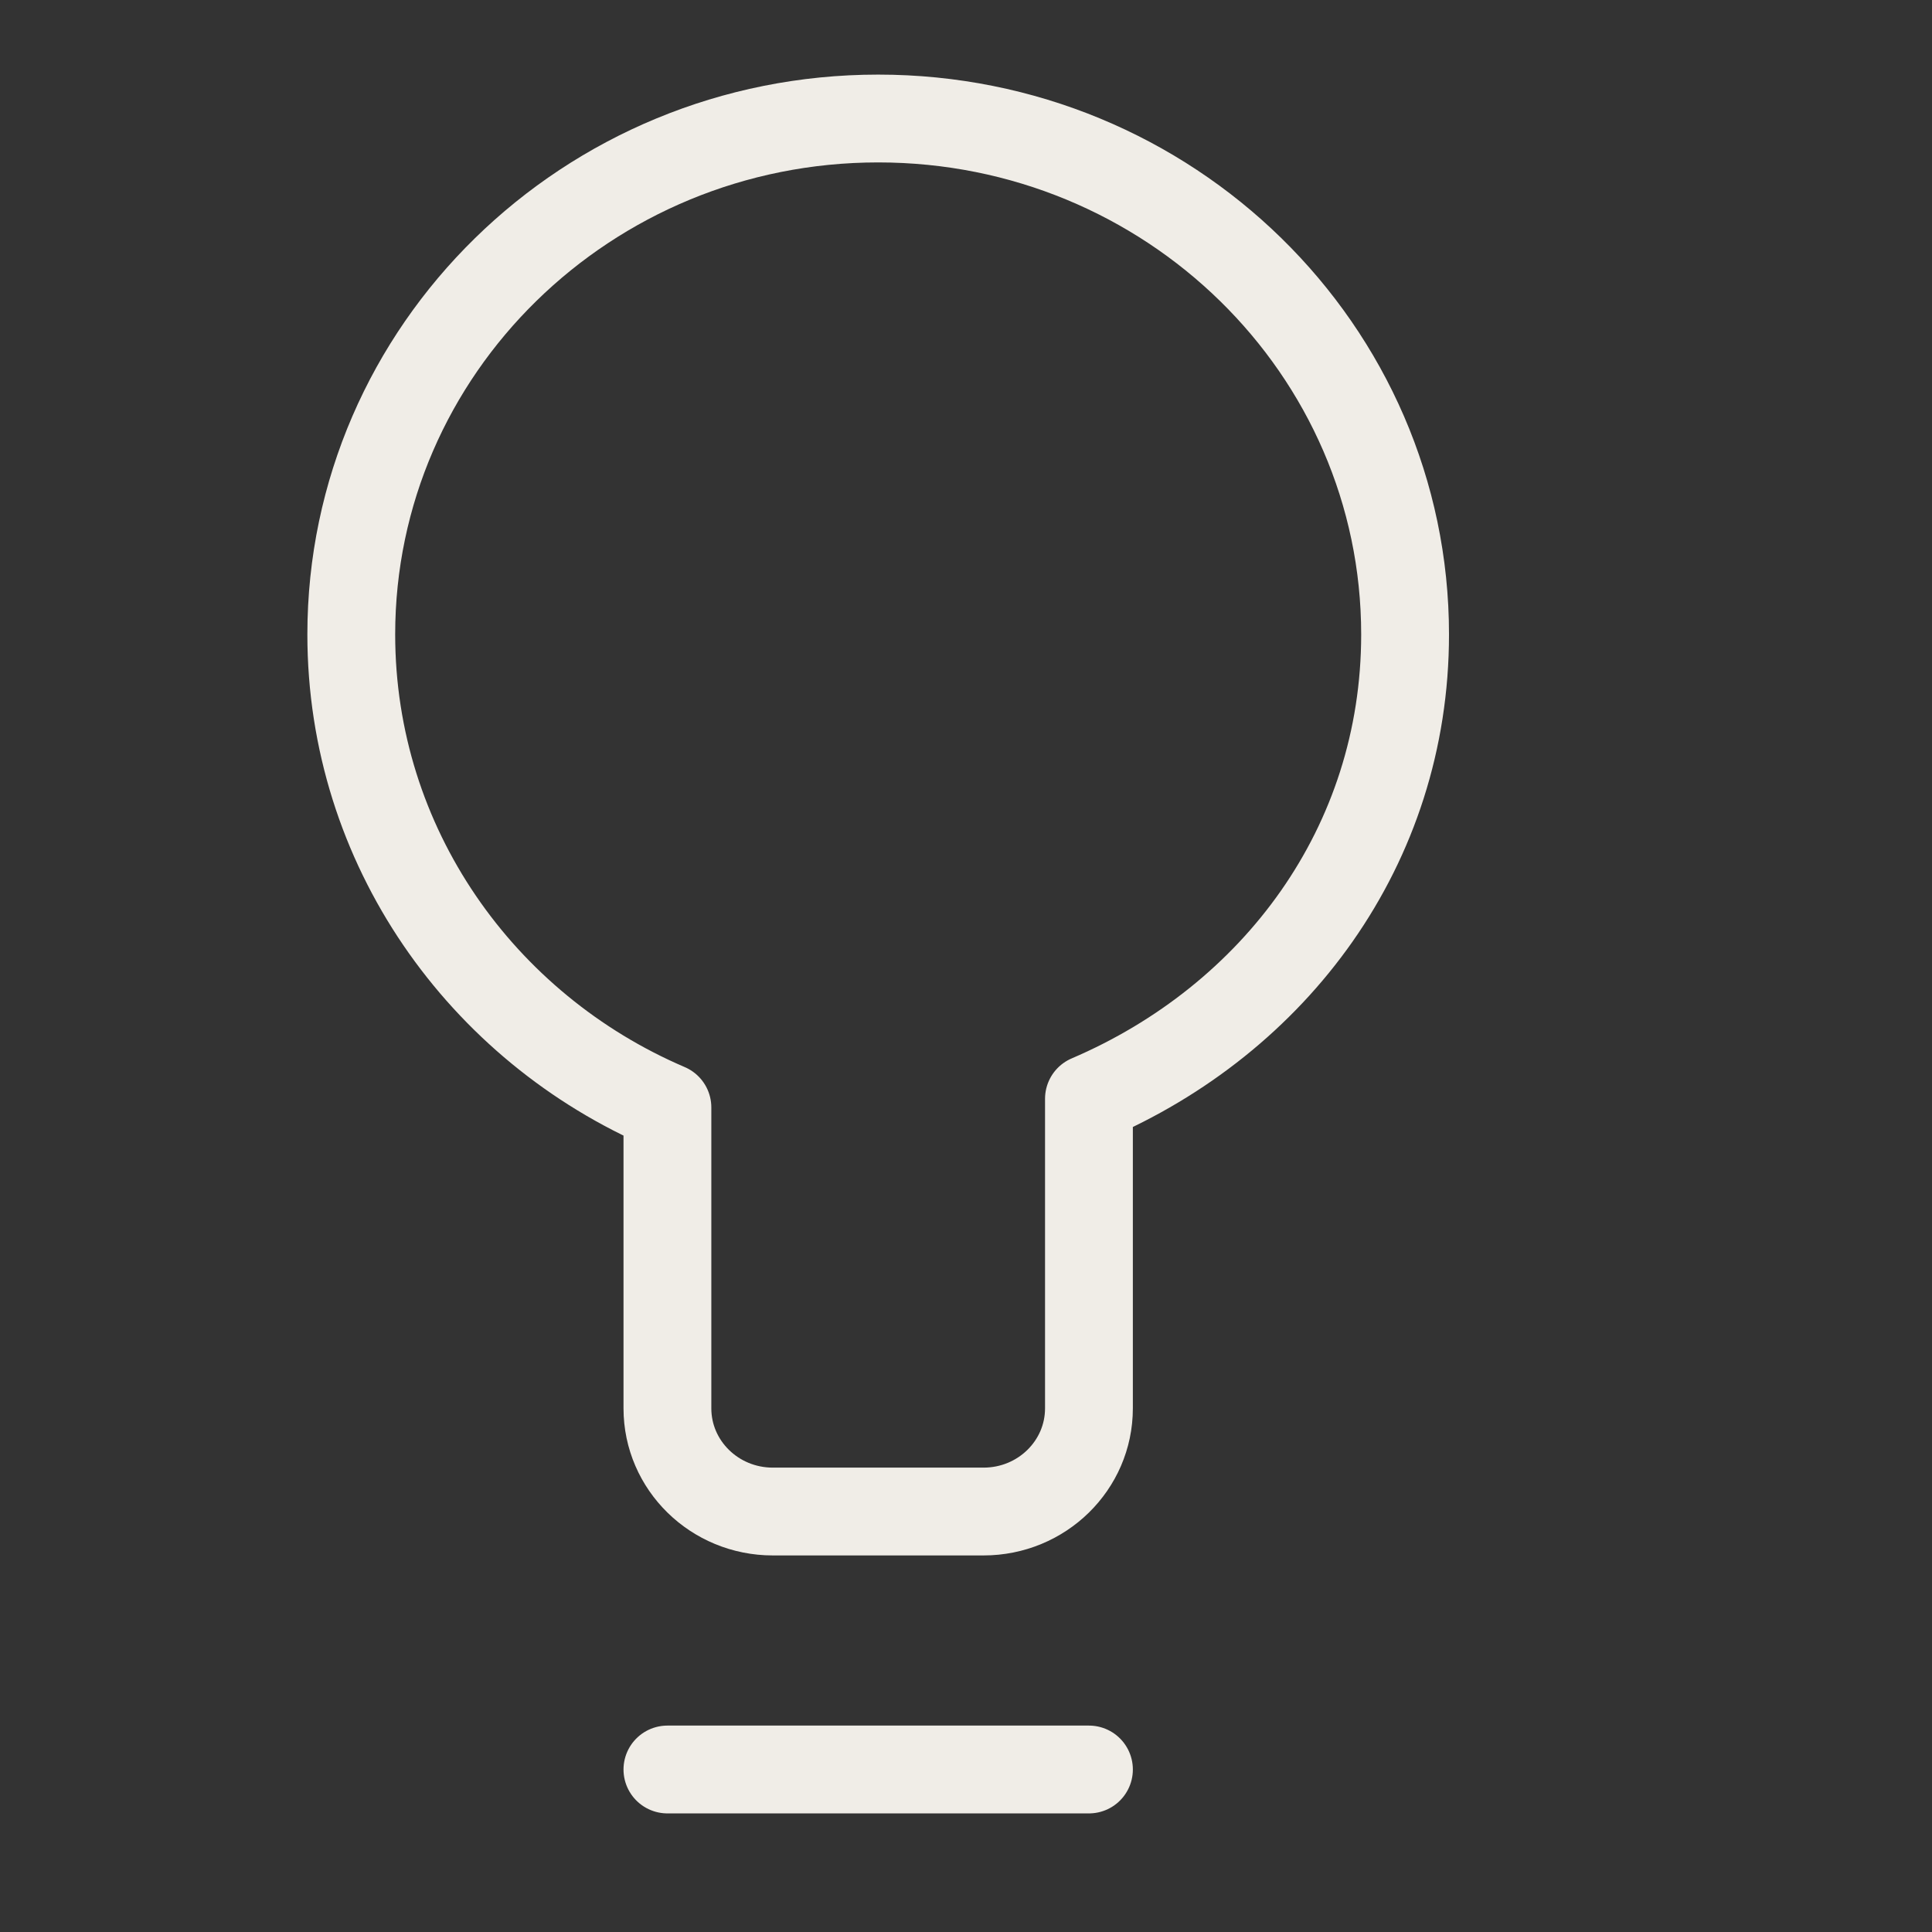 <svg width="44" height="44" viewBox="0 0 44 44" fill="none" xmlns="http://www.w3.org/2000/svg">
<rect x="0" y="0" width="44" height="44" fill="#333333" stroke="none"/>
<path d="M15.2 40.299H24.8M8 14.449C8 7.96 13.373 2.699 20 2.699C26.627 2.699 32 7.96 32 14.449C32 19.267 29.038 23.211 24.8 25.024V32.074C24.8 33.372 23.726 34.424 22.4 34.424H17.6C16.274 34.424 15.2 33.372 15.2 32.074V25.221C10.962 23.408 8 19.267 8 14.449Z" stroke="#F0EDE7" stroke-width="2" stroke-linecap="round" stroke-linejoin="round"/>
</svg>
